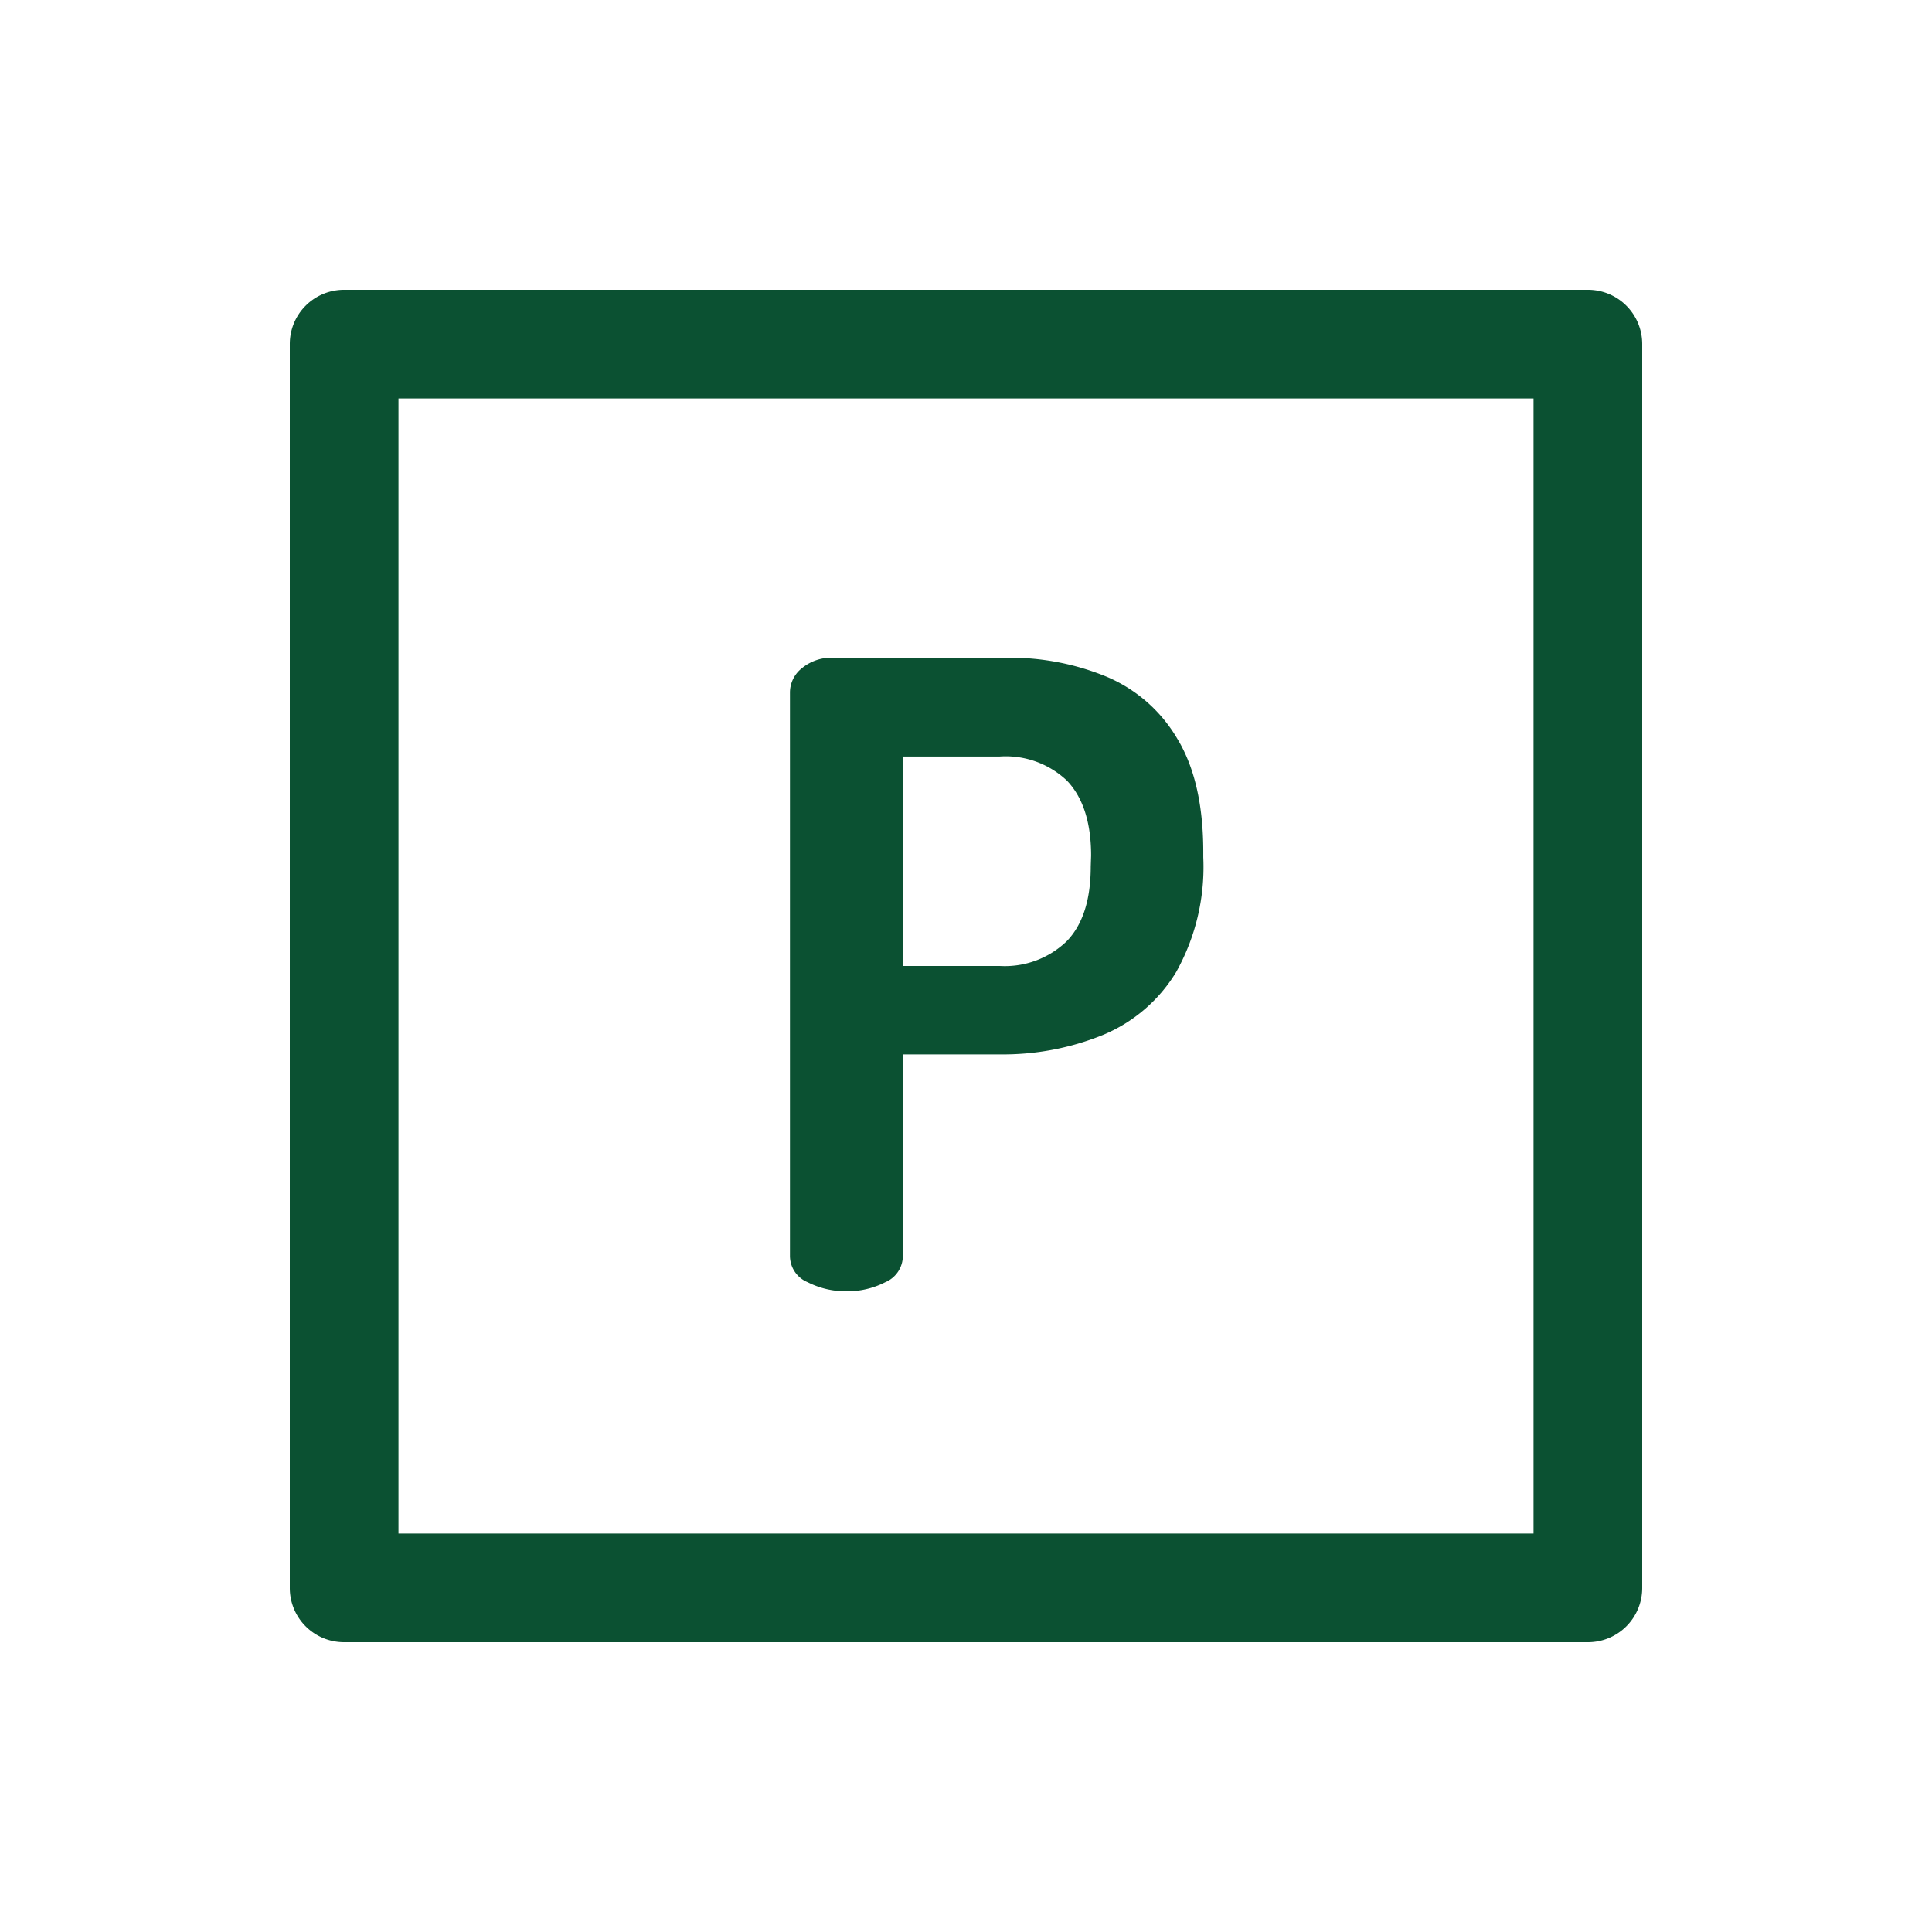 <svg xmlns="http://www.w3.org/2000/svg" width="160" height="160"><path d="M33 33h94v94H33zm103-4.5a4.49 4.49 0 0 0-4.5-4.5h-103a4.49 4.49 0 0 0-4.5 4.5v103a4.49 4.49 0 0 0 4.5 4.5h103a4.49 4.49 0 0 0 4.5-4.5zM97.5 61.18a12.36 12.36 0 0 0-5.84-5.13 21 21 0 0 0-8.29-1.58H69a3.83 3.83 0 0 0-2.58.86 2.57 2.57 0 0 0-1 2V104a2.36 2.36 0 0 0 1.47 2.19 6.94 6.94 0 0 0 3.19.75 6.87 6.87 0 0 0 3.23-.75 2.37 2.37 0 0 0 1.46-2.19V87.32h8a22 22 0 0 0 8.57-1.61 12.84 12.84 0 0 0 6.06-5.2A17.82 17.82 0 0 0 99.65 71v-.43c0-3.88-.71-7.02-2.15-9.39zm-7.17 10.58q0 4.15-2 6.2A7.39 7.39 0 0 1 82.8 80h-8V62.65h8a7.38 7.38 0 0 1 5.56 2c1.31 1.37 2 3.43 2 6.21z" fill="#0b5132"/></svg>